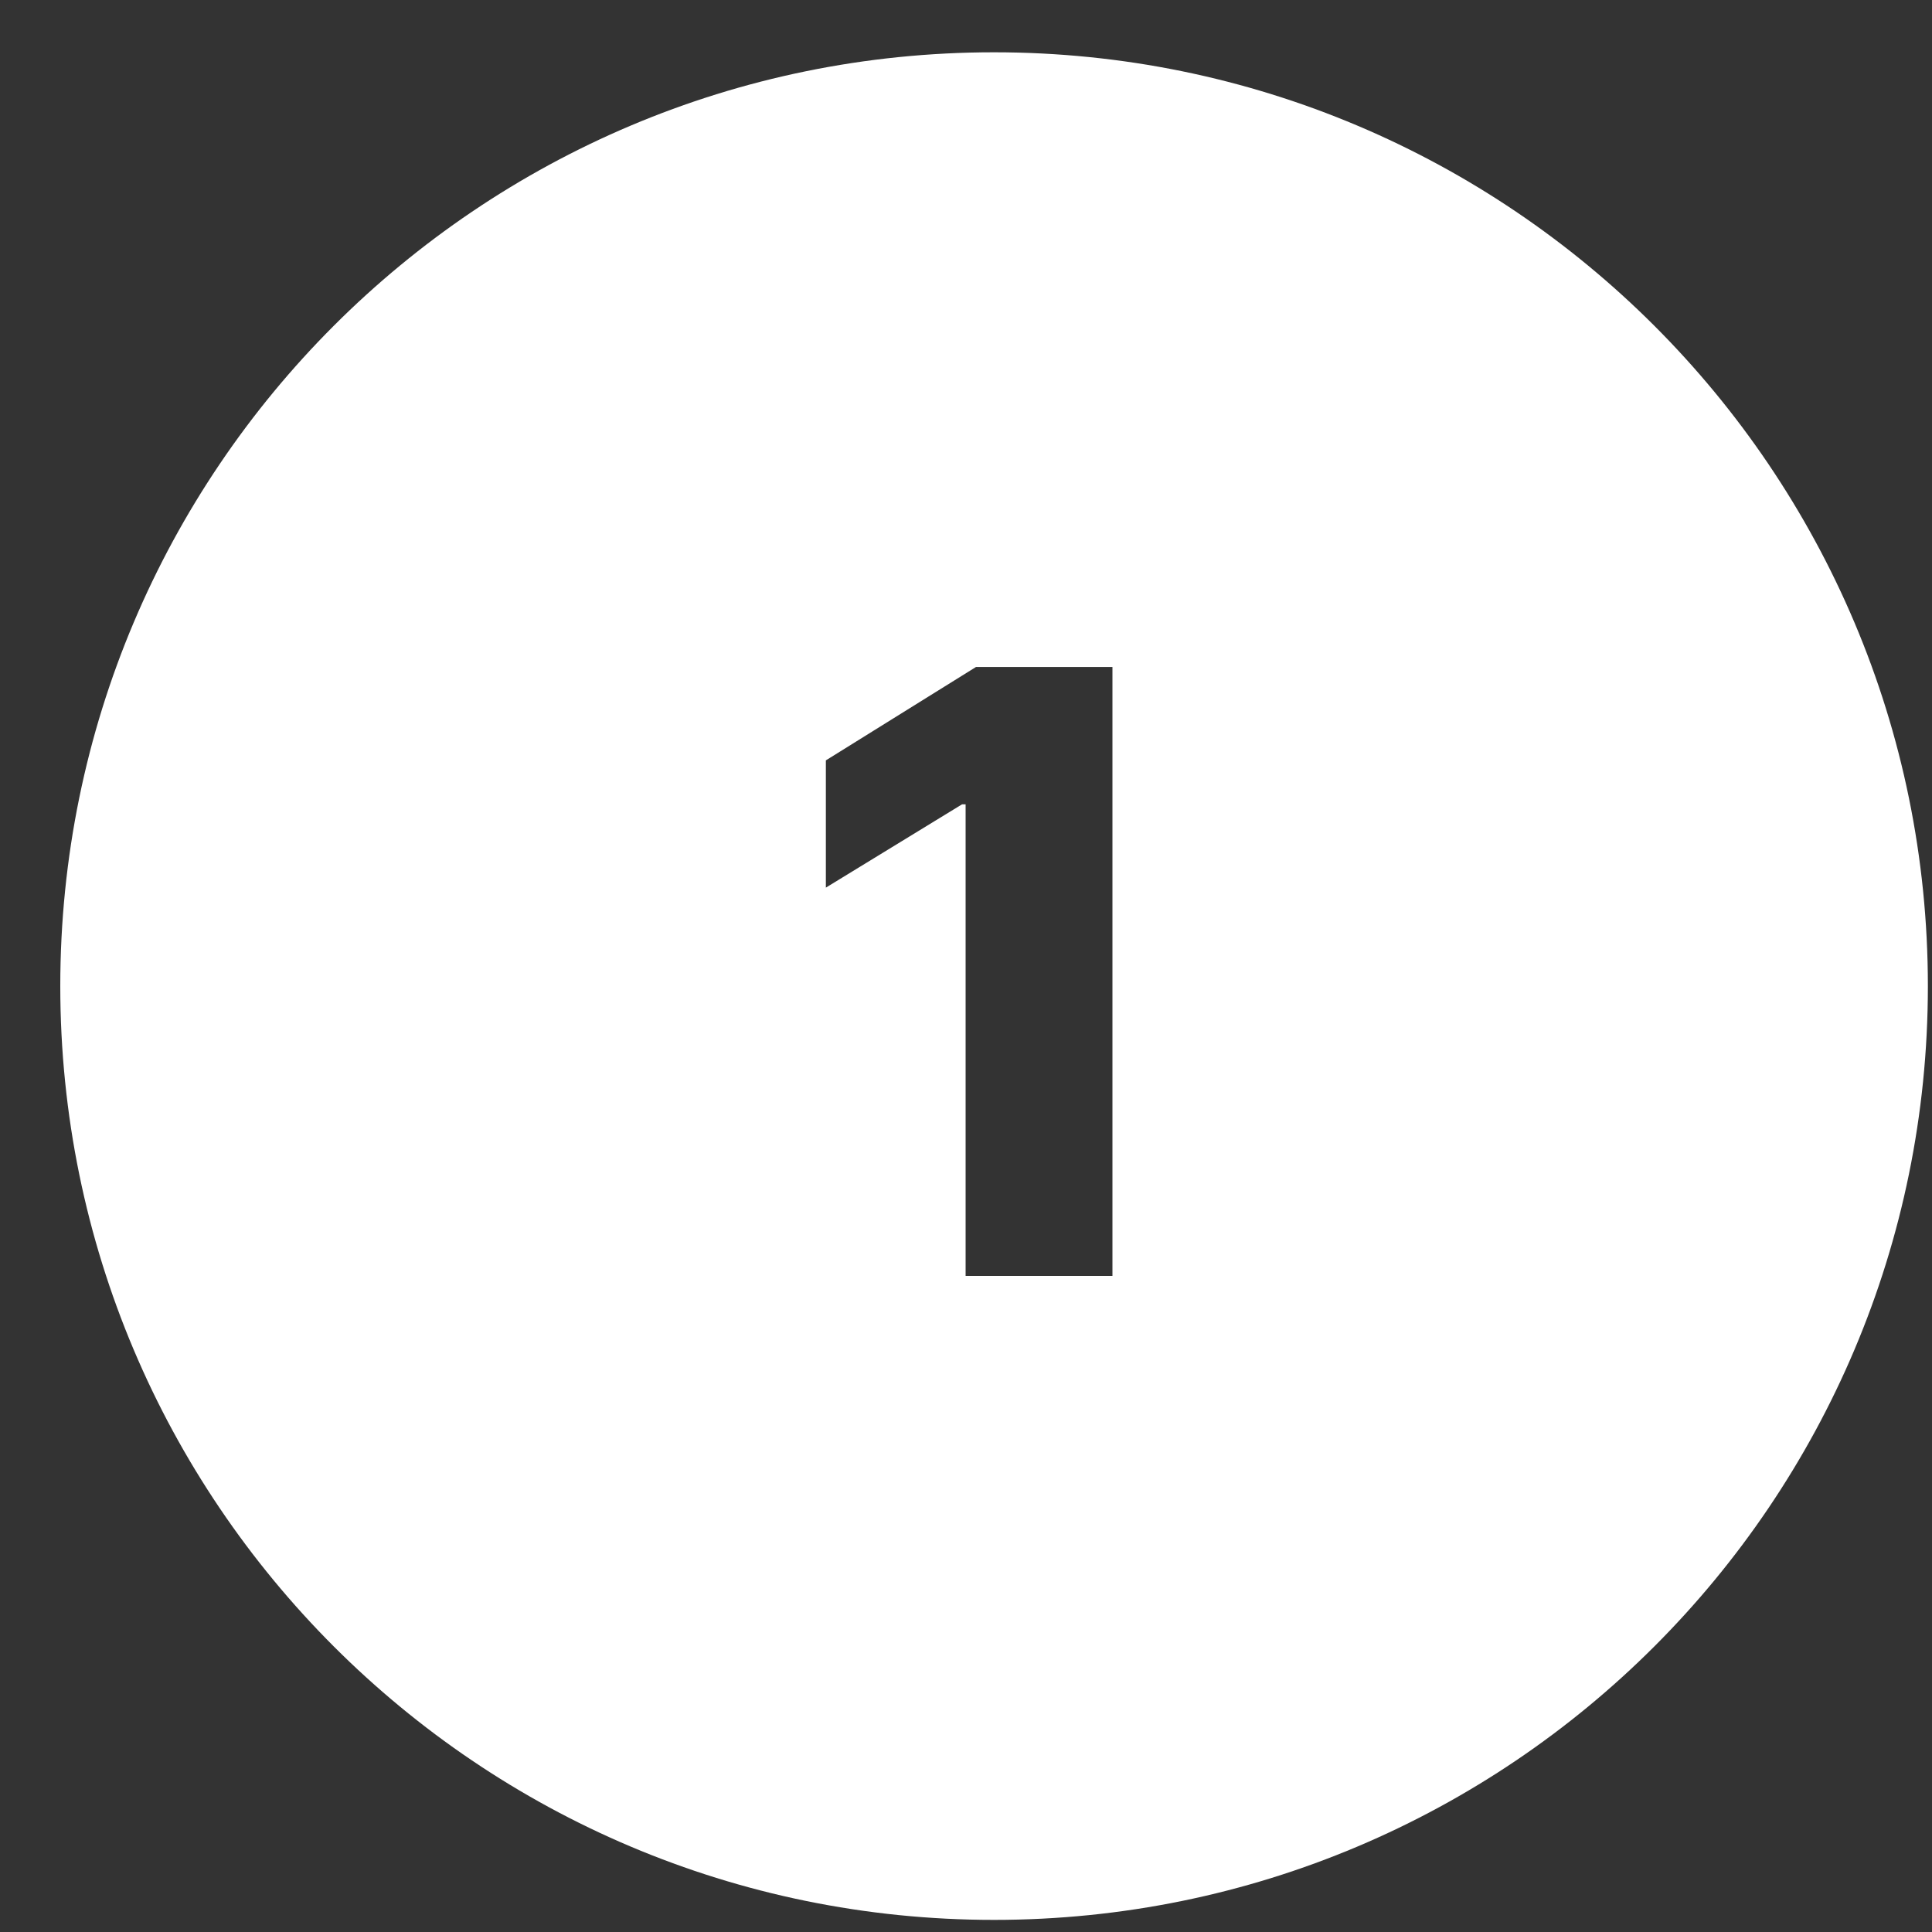 <svg width="30" height="30" viewBox="0 0 30 30" fill="none" xmlns="http://www.w3.org/2000/svg">
<rect x="0" y="0" width="30" height="30" fill="#333333" stroke="none"/>
<path fill-rule="evenodd" clip-rule="evenodd" d="M29.936 15.312C29.936 23.321 23.444 29.812 15.435 29.812C7.427 29.812 0.936 23.321 0.936 15.312C0.936 7.304 7.427 0.812 15.435 0.812C23.444 0.812 29.936 7.304 29.936 15.312ZM17.274 19.812V10.357H15.155L12.824 11.807V13.783L14.938 12.49H14.994V19.812H17.274Z" fill="white"/>
</svg>
